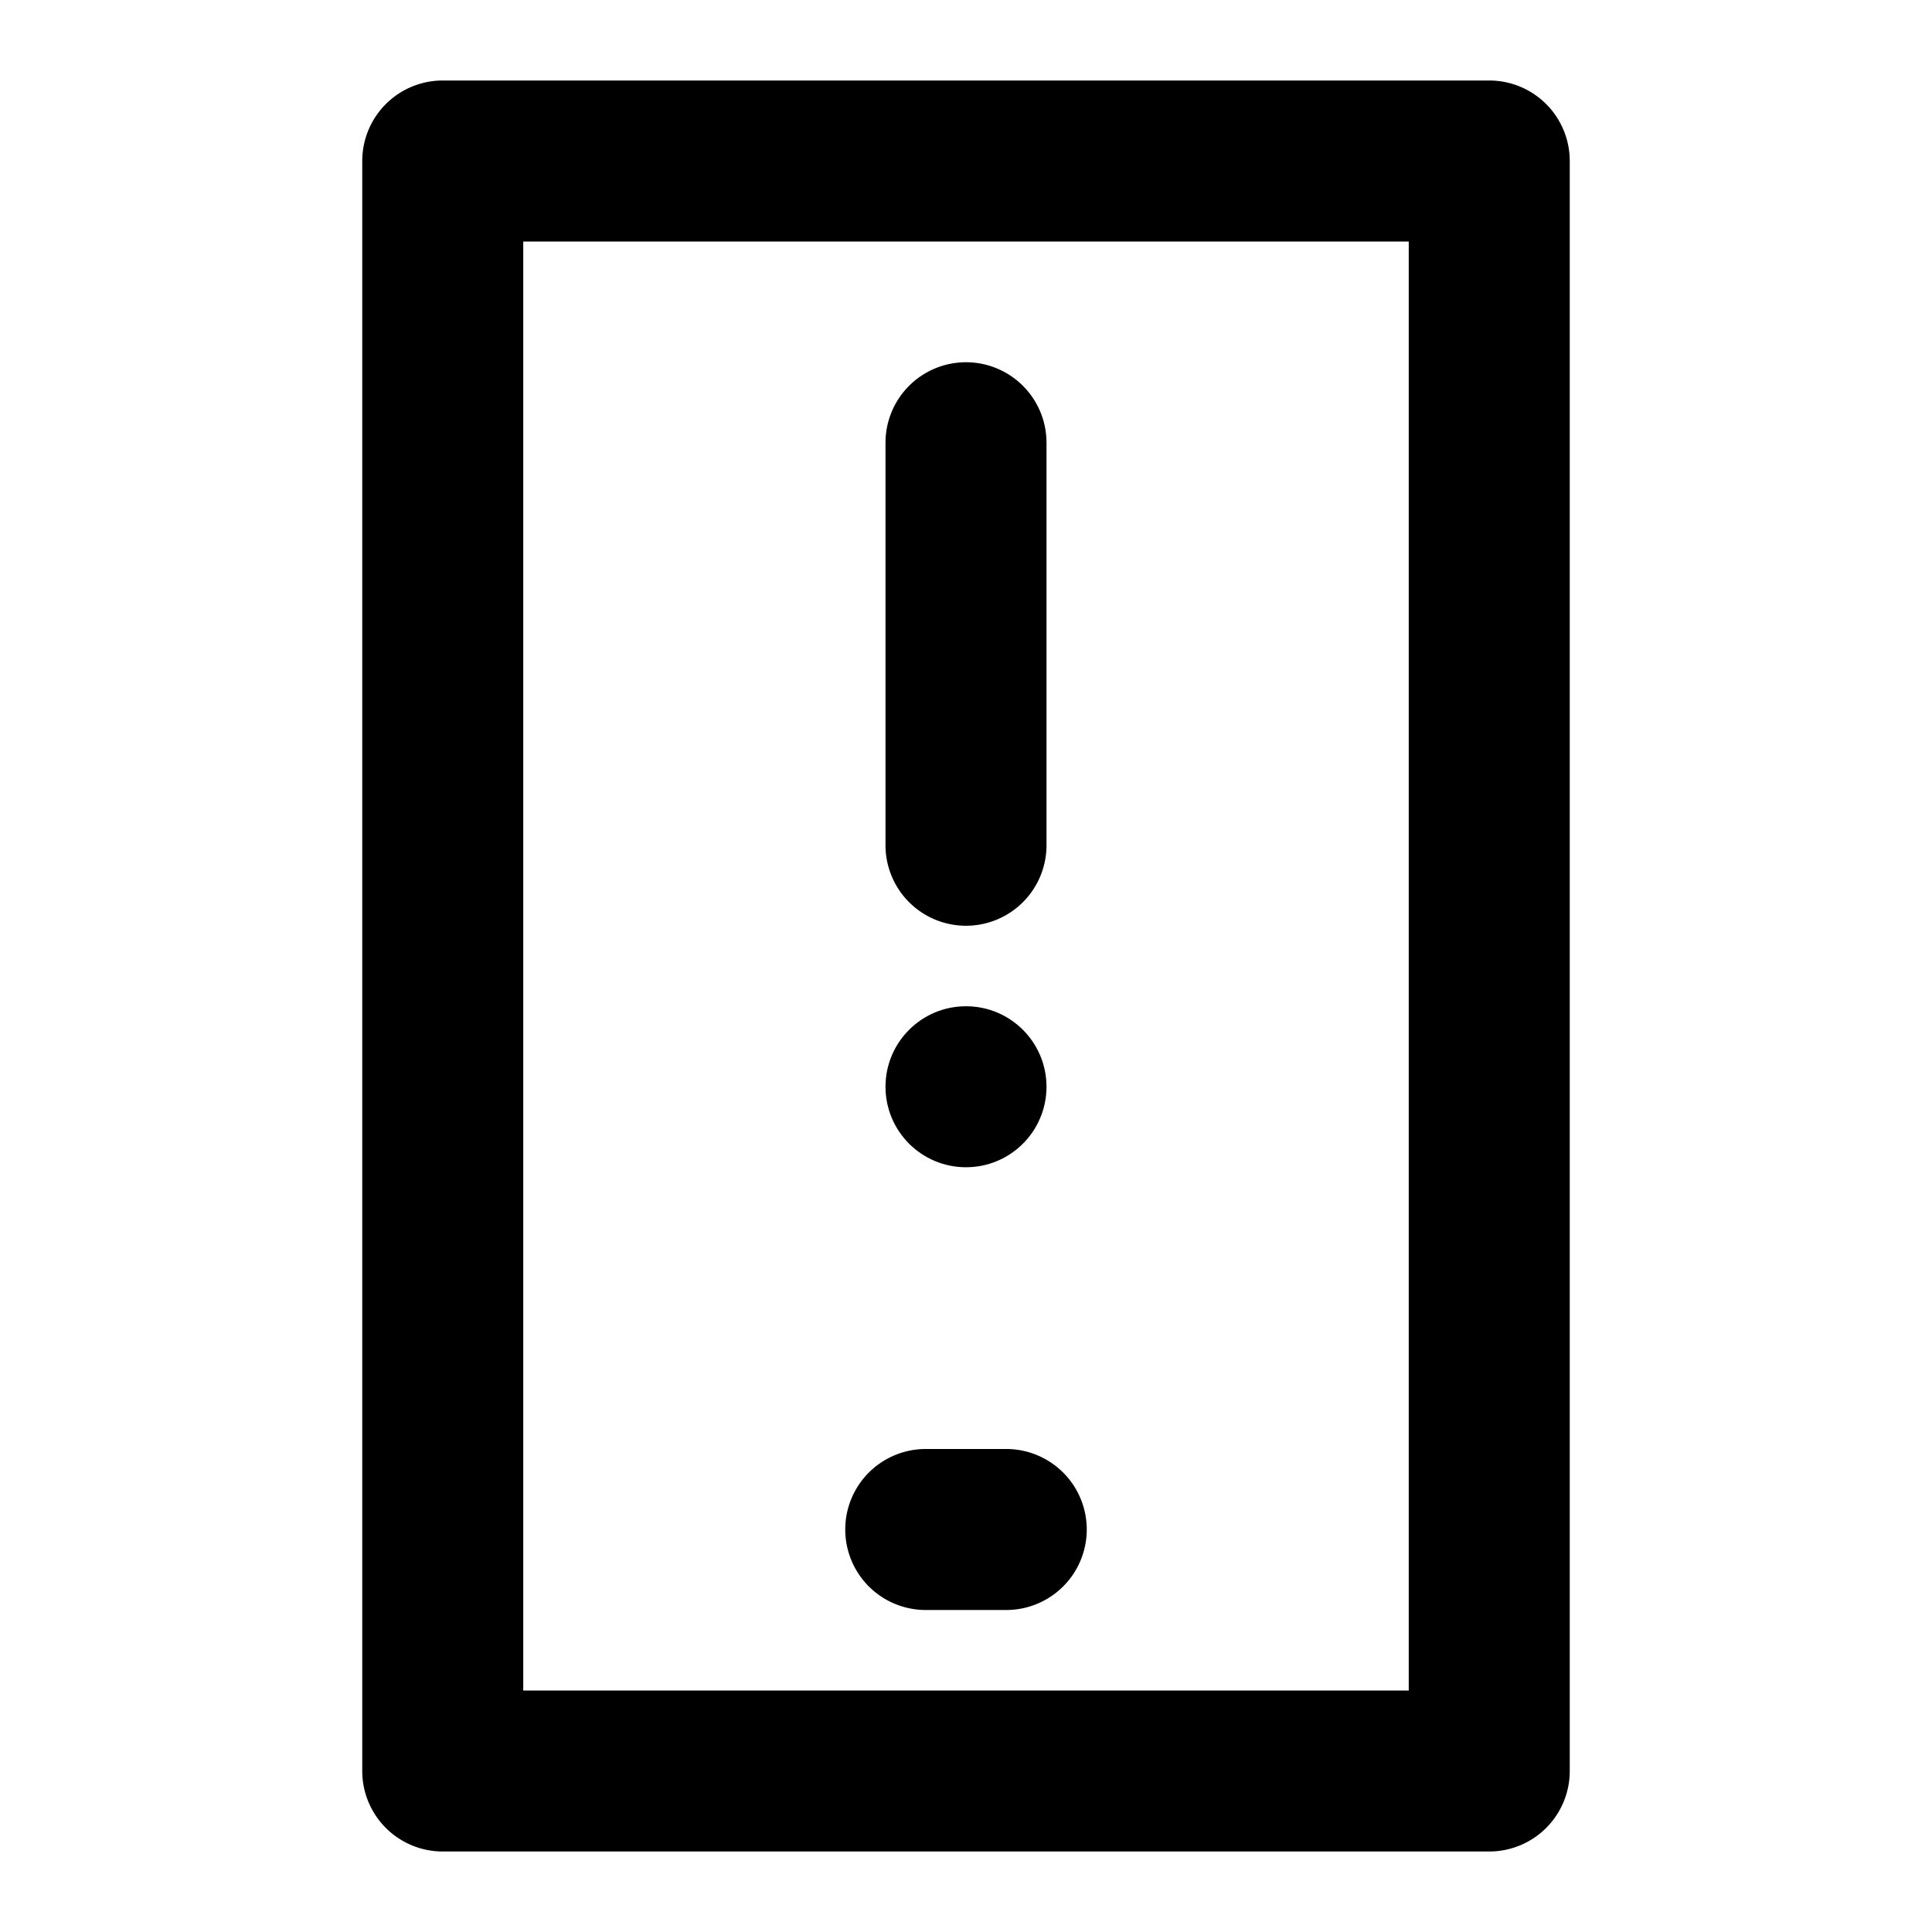 <svg xmlns="http://www.w3.org/2000/svg" width="48" height="48" viewBox="0 0 48 48">
  <title>device-mobile-priority</title>
  <g id="Layer_2" data-name="Layer 2">
    <g id="invisible_box" data-name="invisible box">
      <rect width="48" height="48" fill="none"/>
    </g>
    <g id="icons_Q2" data-name="icons Q2">
      <path d="M35,6V42H13V6H35m2-4H11A2,2,0,0,0,9,4V44a2,2,0,0,0,2,2H37a2,2,0,0,0,2-2V4a2,2,0,0,0-2-2Z"/>
      <path d="M25,36H23a2,2,0,0,0,0,4h2a2,2,0,0,0,0-4Z"/>
      <path d="M24,23a2,2,0,0,0,2-2V11a2,2,0,0,0-4,0V21A2,2,0,0,0,24,23Z"/>
      <circle cx="24" cy="27" r="2"/>
    </g>
  </g>
</svg>
